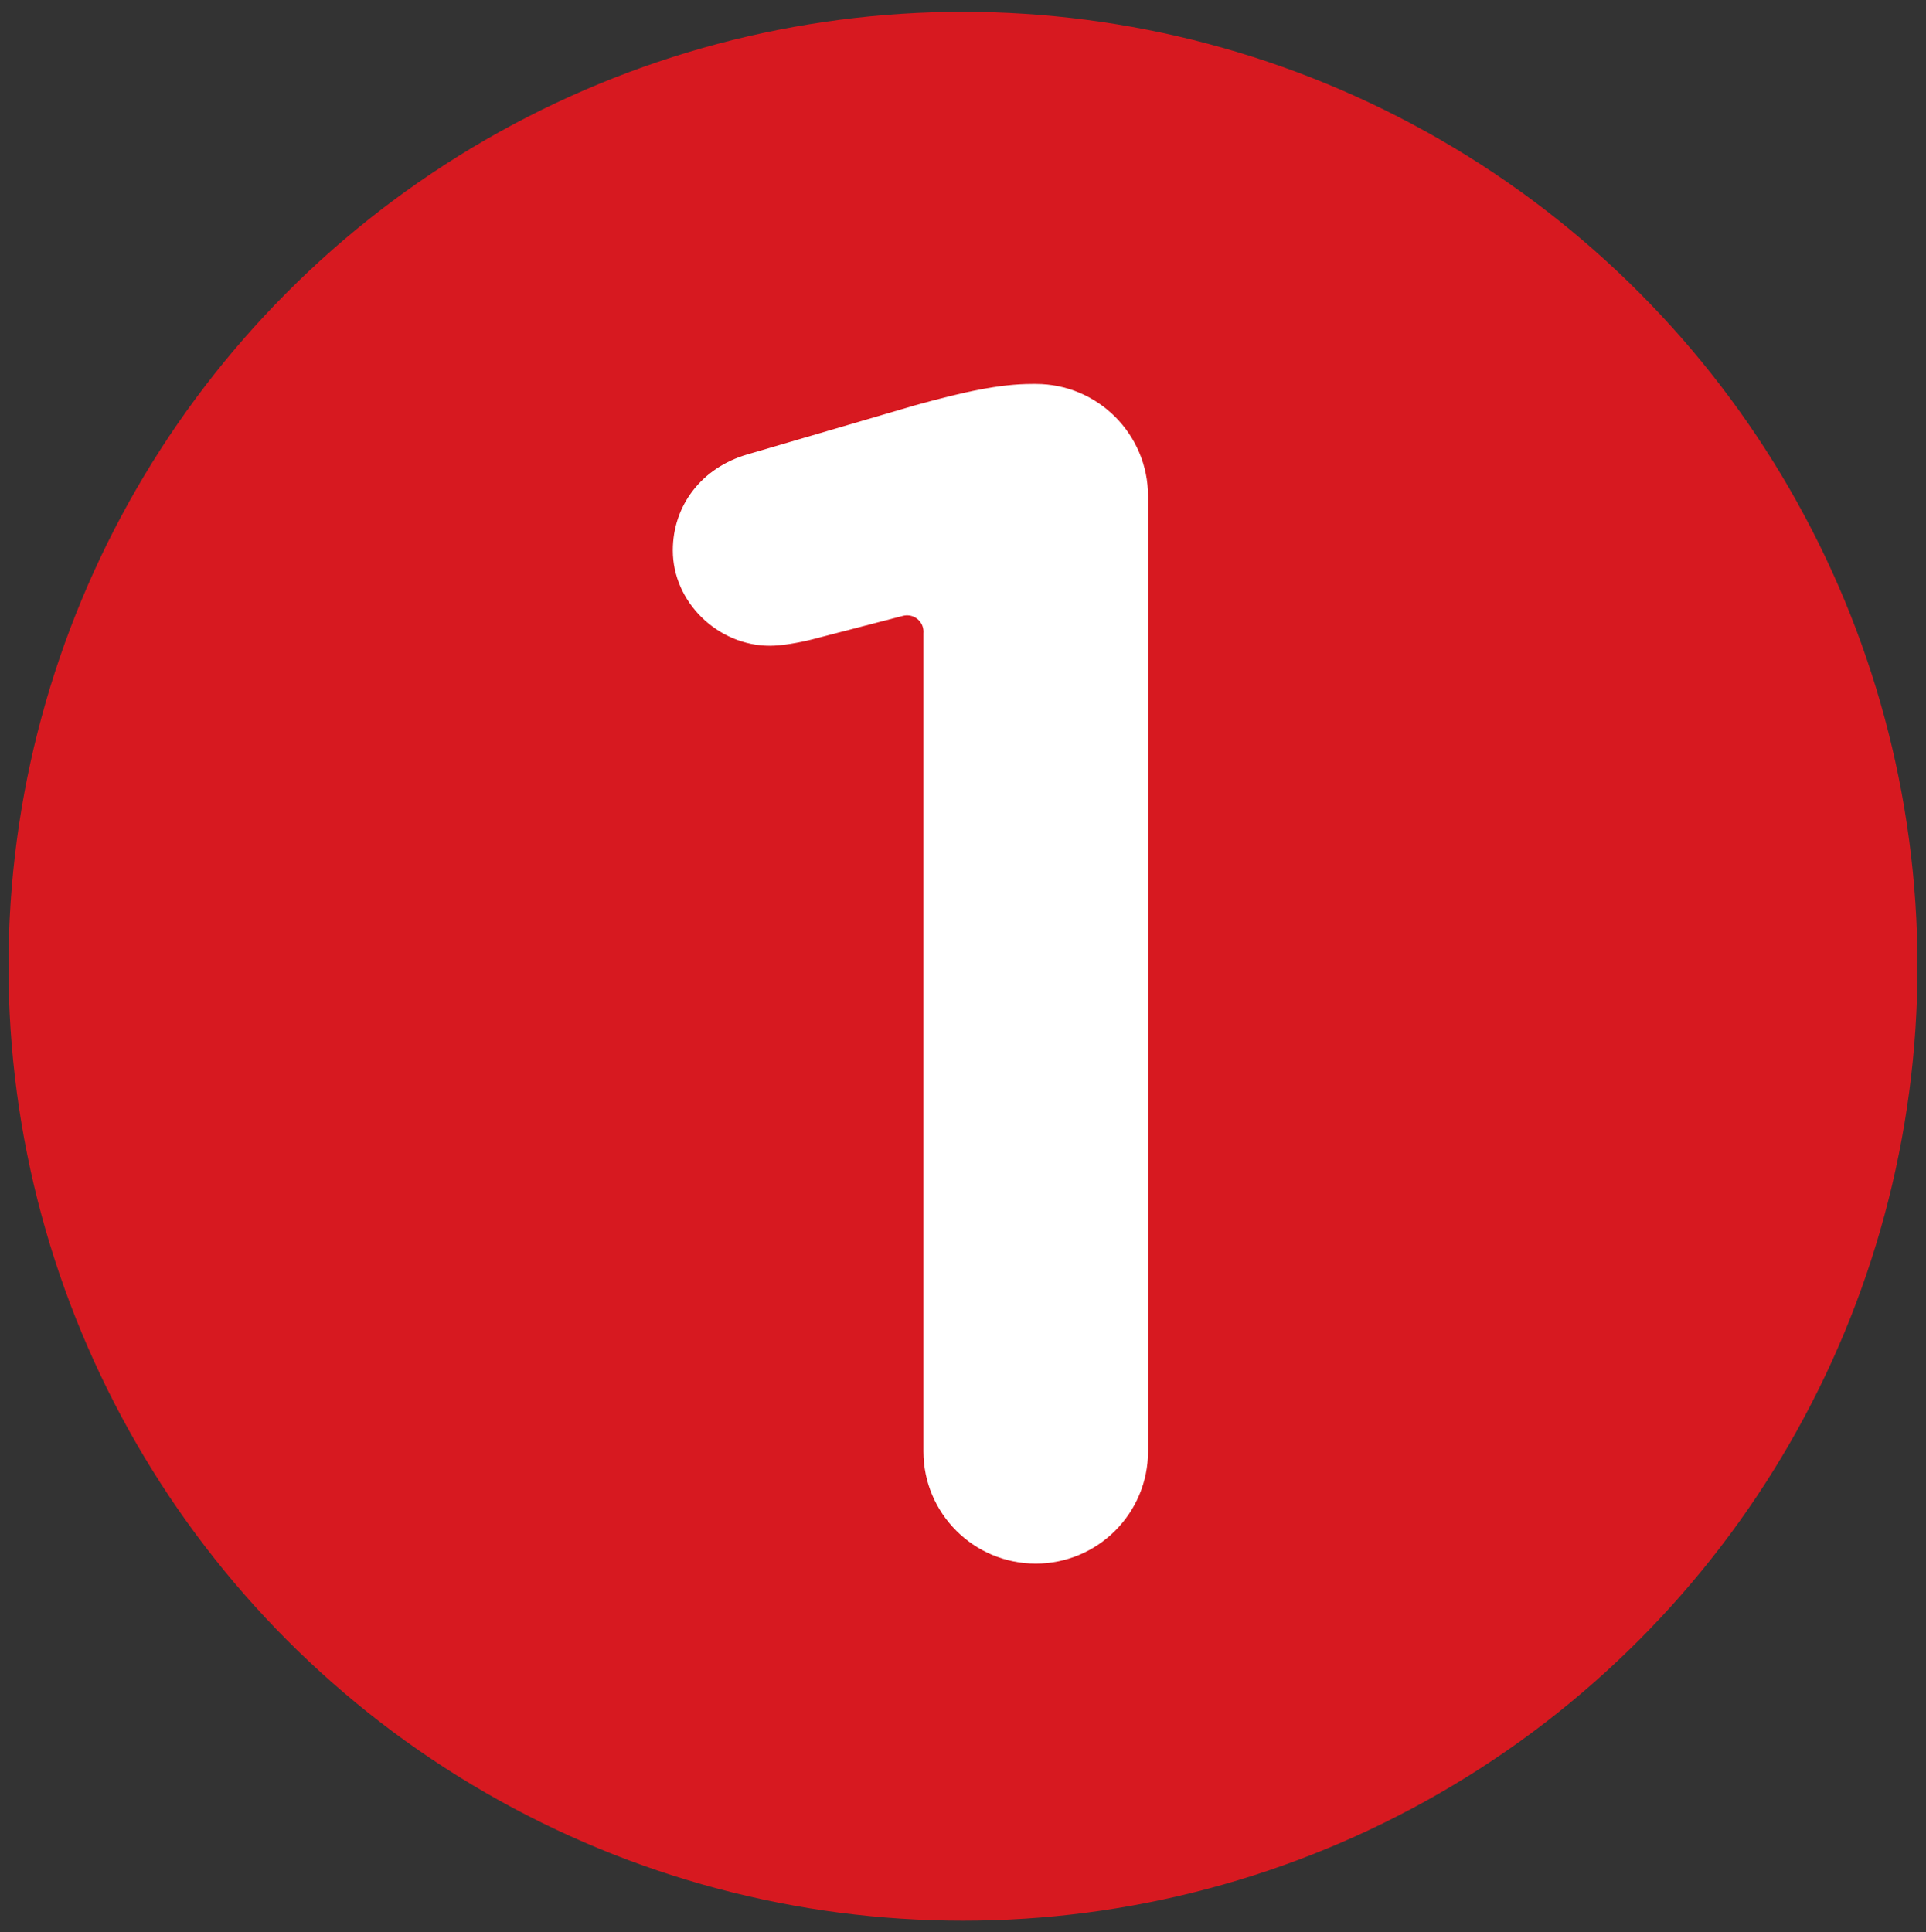 <?xml version="1.0" encoding="UTF-8"?><svg id="Layer_1" xmlns="http://www.w3.org/2000/svg" viewBox="0 0 299.74 300.71"><rect x="0" y="0" width="299.74" height="300.71" fill="#333333" stroke="none"/><defs><style>.cls-1{fill:#d71920;}.cls-2{fill:#fff;}.cls-3{stroke-linecap:round;stroke-width:5.1px;}.cls-3,.cls-4{fill:none;stroke:#d71920;stroke-linejoin:round;}.cls-4{stroke-width:5.1px;}</style></defs><path class="cls-1" d="M295.87,150.39c0,80.63-65.37,146-146,146S3.87,231.02,3.87,150.39,69.24,4.39,149.87,4.39s146,65.37,146,146"/><circle class="cls-3" cx="149.87" cy="150.39" r="146"/><path class="cls-2" d="M141.17,98.32l-14.23,3.69c-2.11.53-5.01,1.05-7.12,1.05-9.49,0-17.66-7.91-17.66-17.39,0-8.17,5.27-15.02,13.44-17.39l26.09-7.64c7.64-2.11,13.44-3.43,18.97-3.43h.53c11.07,0,20.03,8.96,20.03,20.03v148.64c0,11.07-8.96,20.03-20.03,20.03s-20.03-8.96-20.03-20.03v-127.56Z"/><path class="cls-4" d="M141.17,98.32l-14.23,3.69c-2.11.53-5.01,1.05-7.12,1.05-9.49,0-17.66-7.91-17.66-17.39,0-8.17,5.27-15.02,13.44-17.39l26.09-7.64c7.64-2.11,13.44-3.43,18.97-3.43h.53c11.07,0,20.03,8.96,20.03,20.03v148.64c0,11.07-8.96,20.03-20.03,20.03s-20.03-8.96-20.03-20.03v-127.56Z"/></svg>